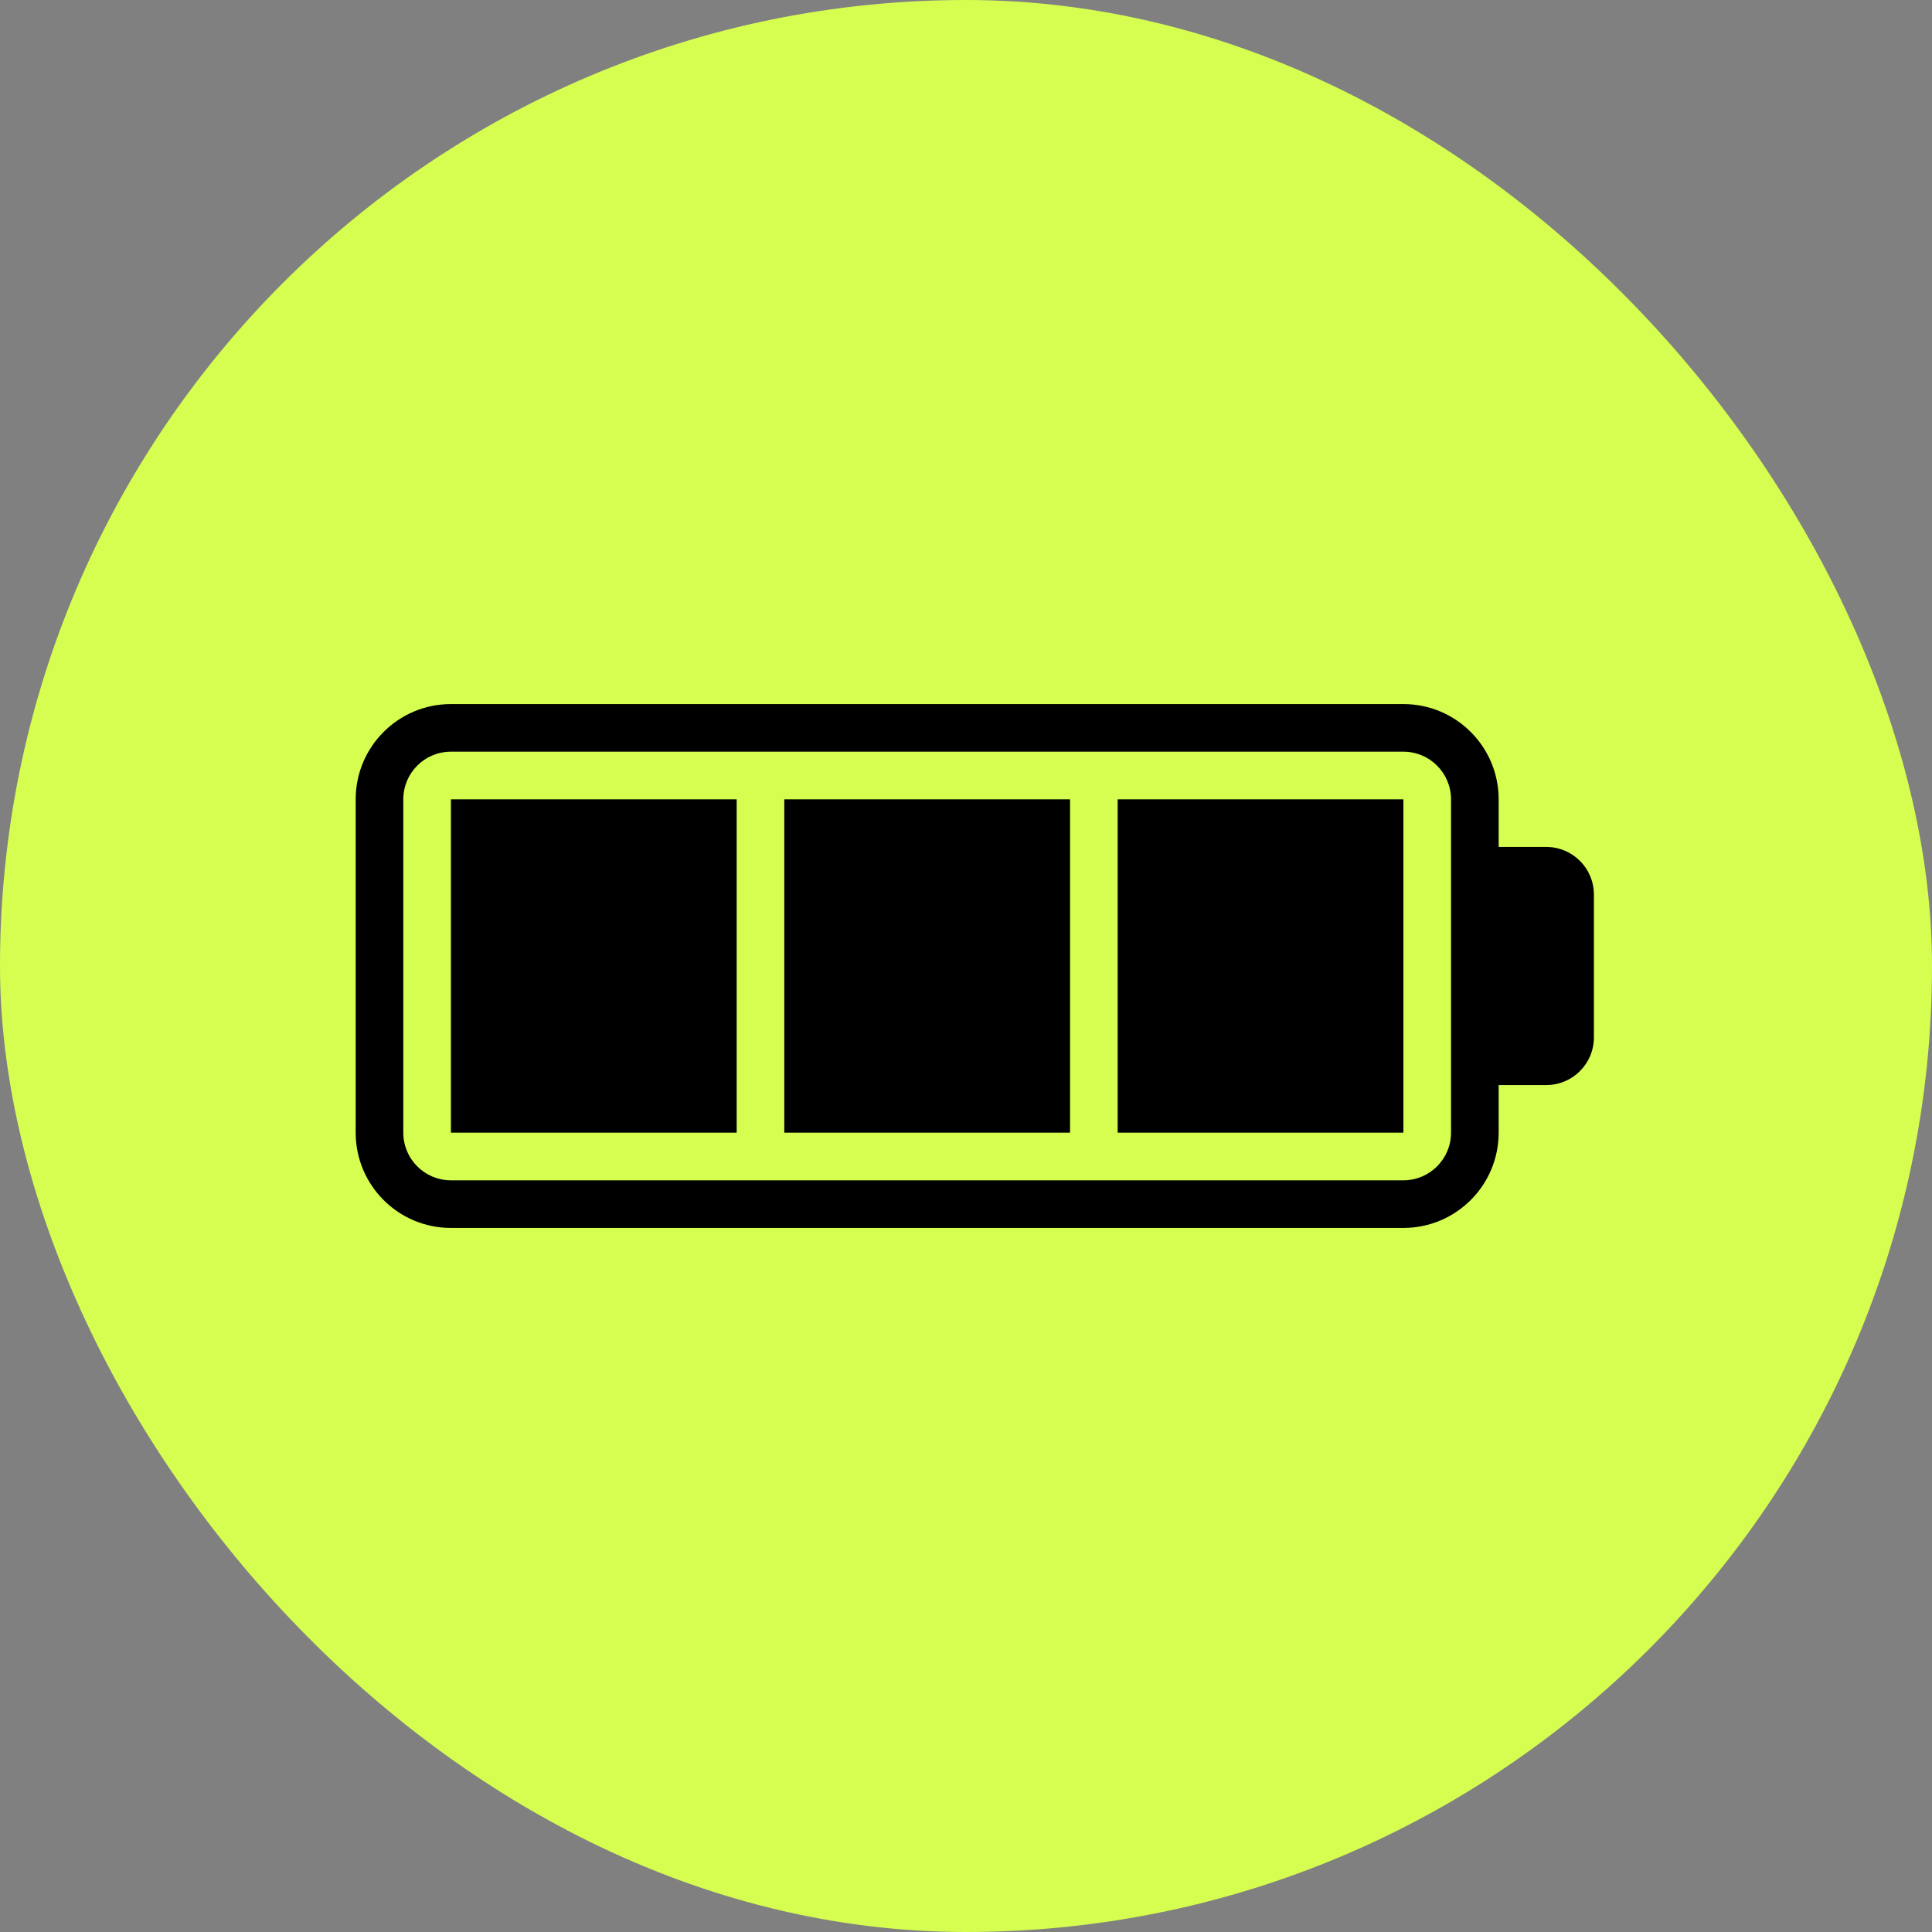 <?xml version="1.0" encoding="UTF-8"?> <svg xmlns="http://www.w3.org/2000/svg" width="40" height="40" viewBox="0 0 40 40" fill="none"><rect x="0" y="0" width="40" height="40" fill="#808080" stroke="none"/><rect width="40" height="40" rx="20" fill="#D6FE51"></rect><path d="M32.014 17.535C31.469 17.535 31.028 17.535 31.028 17.535V16.549C31.028 15.46 30.145 14.577 29.056 14.577H9.336C8.247 14.577 7.364 15.46 7.364 16.549V23.451C7.364 24.54 8.247 25.423 9.336 25.423H29.056C30.145 25.423 31.028 24.54 31.028 23.451V22.465C31.028 22.465 31.469 22.465 32.014 22.465C32.558 22.465 33 22.023 33 21.479V18.521C33 17.976 32.558 17.535 32.014 17.535ZM30.042 23.451C30.042 23.995 29.6 24.437 29.056 24.437H9.336C8.79 24.437 8.35 23.995 8.35 23.451V16.549C8.35 16.004 8.79 15.563 9.336 15.563H29.056C29.6 15.563 30.042 16.004 30.042 16.549V23.451ZM9.336 23.451H15.252V16.549H9.336V23.451ZM16.238 23.451H22.154V16.549H16.238V23.451ZM23.14 23.451H29.056V16.549H23.14V23.451Z" fill="black"></path></svg> 
